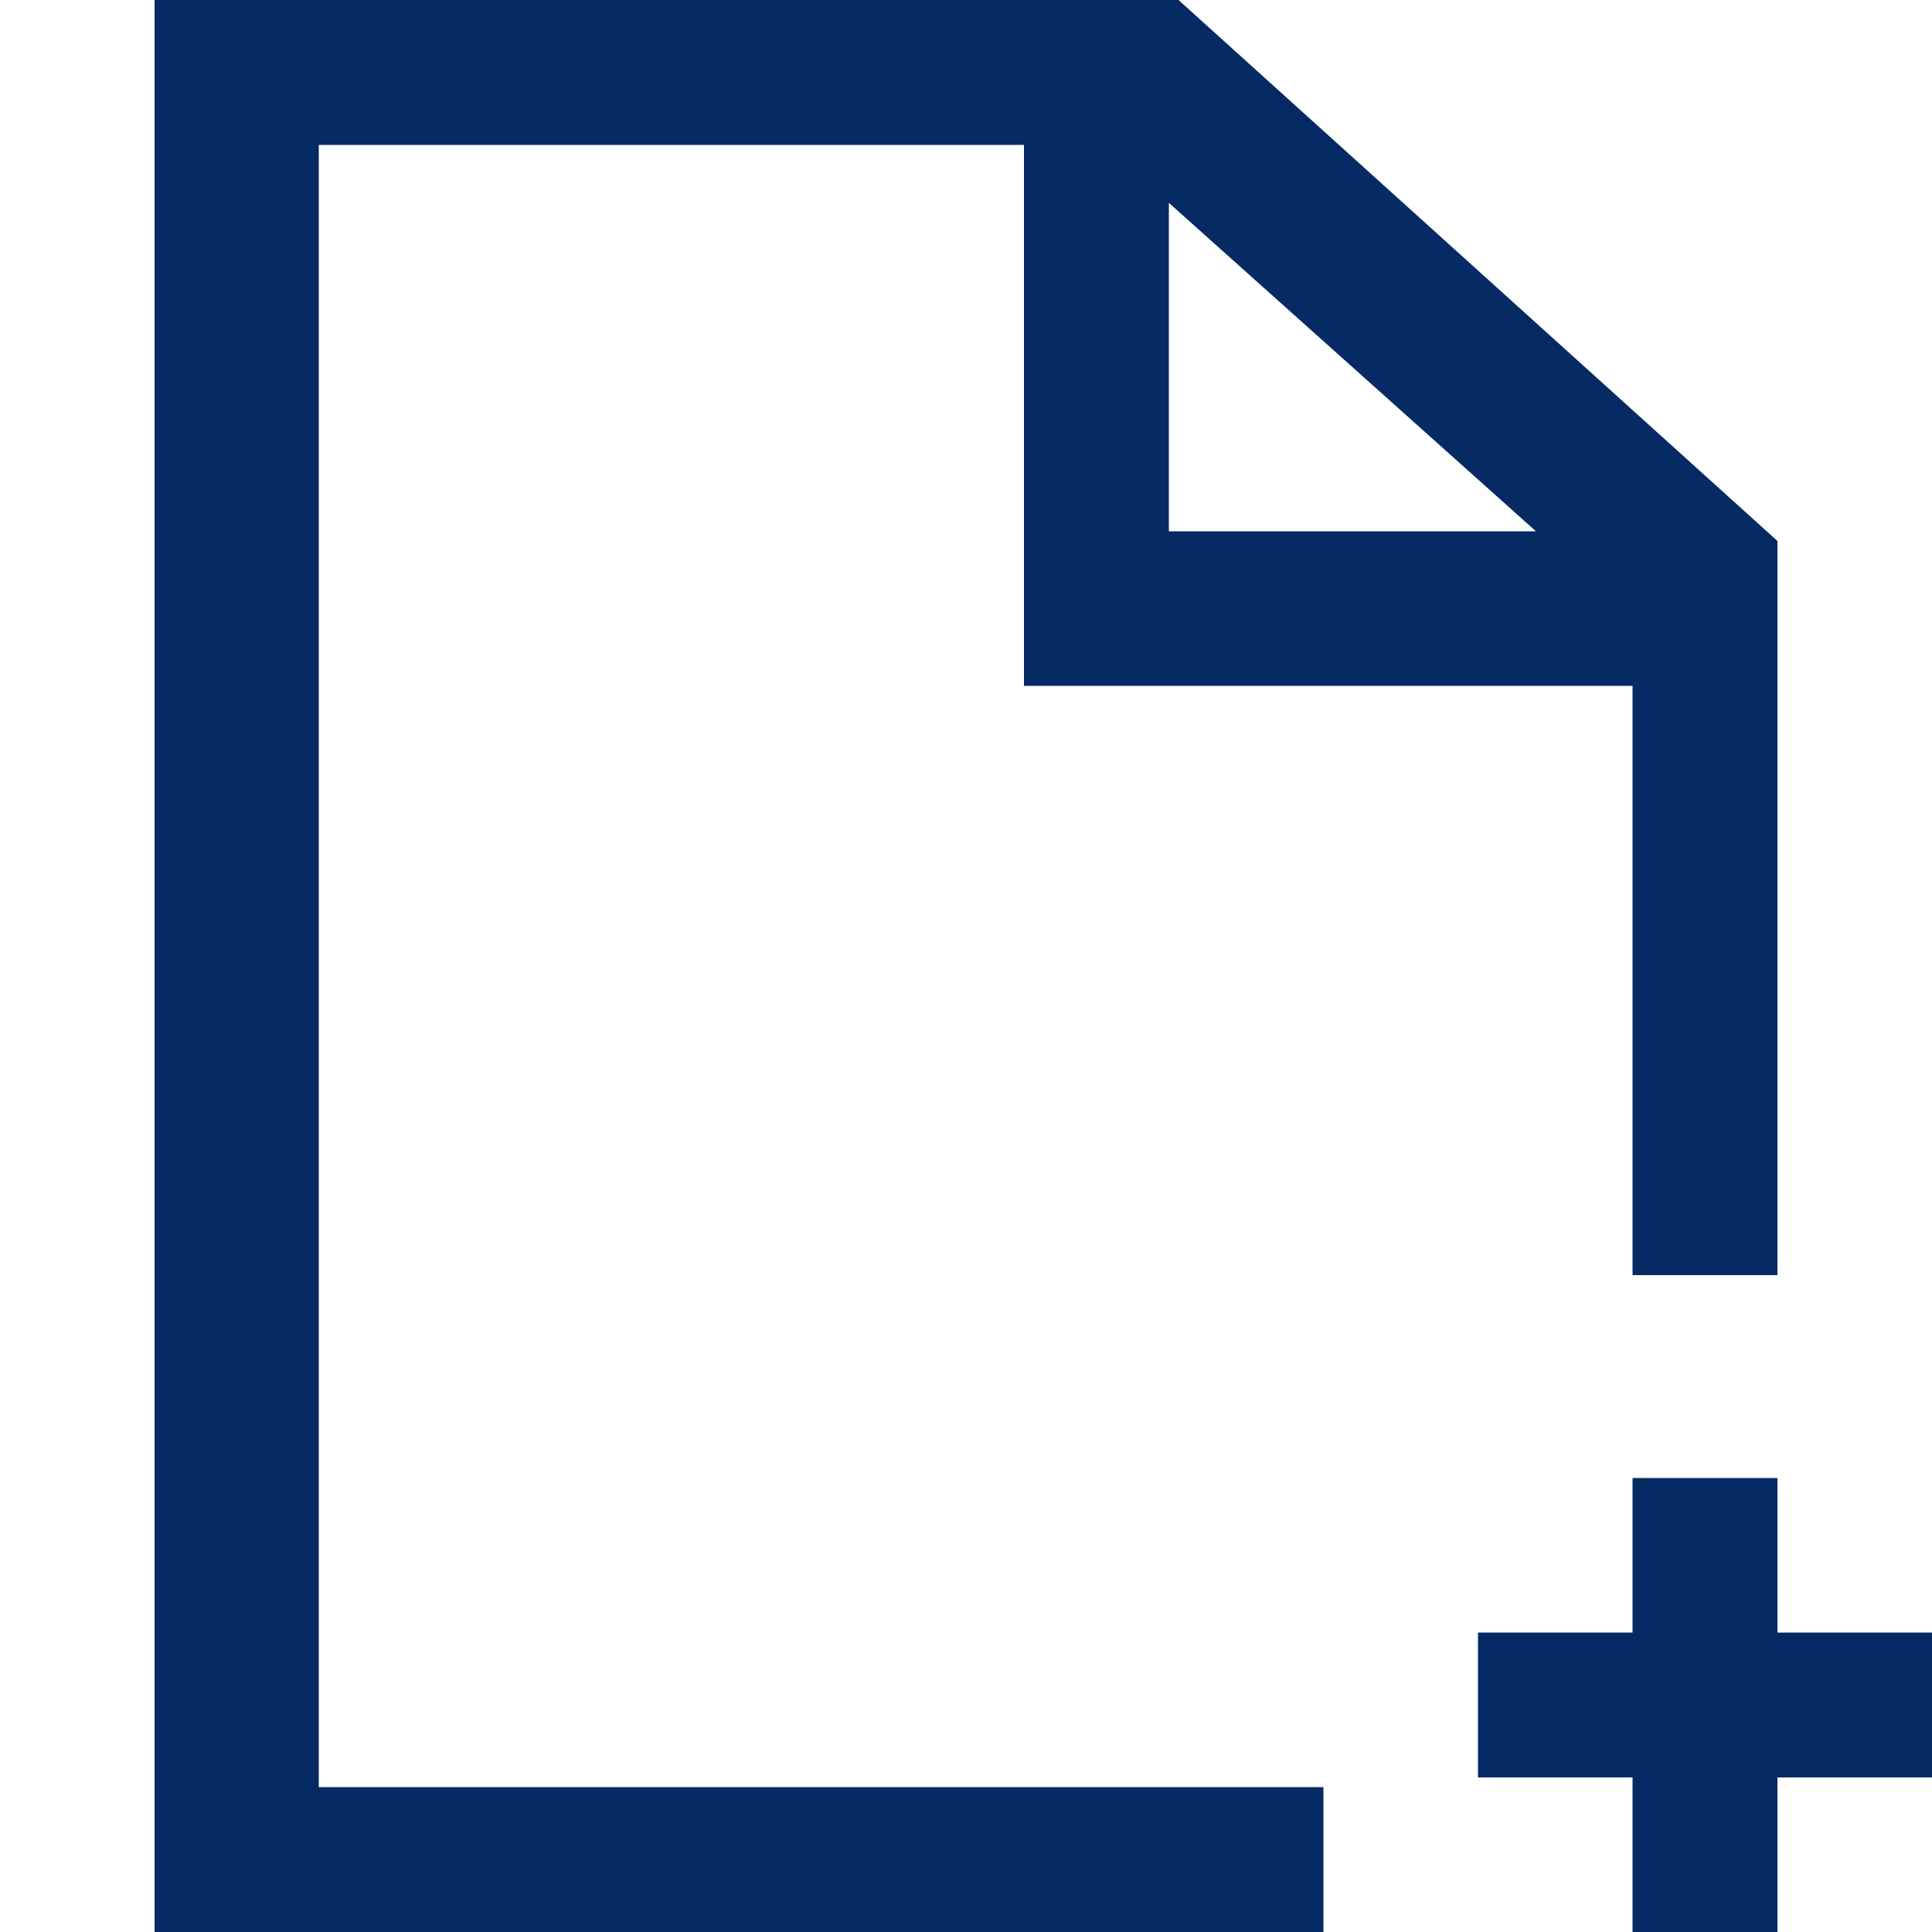 <?xml version="1.0" encoding="UTF-8"?>
<svg id="Layer_1" xmlns="http://www.w3.org/2000/svg" version="1.1" viewBox="0 0 20 20">
  <!-- Generator: Adobe Illustrator 29.6.1, SVG Export Plug-In . SVG Version: 2.1.1 Build 9)  -->
  <path d="M3.3,18.5V1.5h7.3v5.6h6.3v6.1h1.5v-7.6L12.2,0H1.6v20h12.1v-1.5H3.3ZM12.1,2.1l3.8,3.4h-3.8v-3.4ZM20,18.4h-1.6v1.6h-1.5v-1.6h-1.6v-1.5h1.6v-1.6h1.5v1.6h1.6v1.5Z" fill="#062a64"/>
</svg>